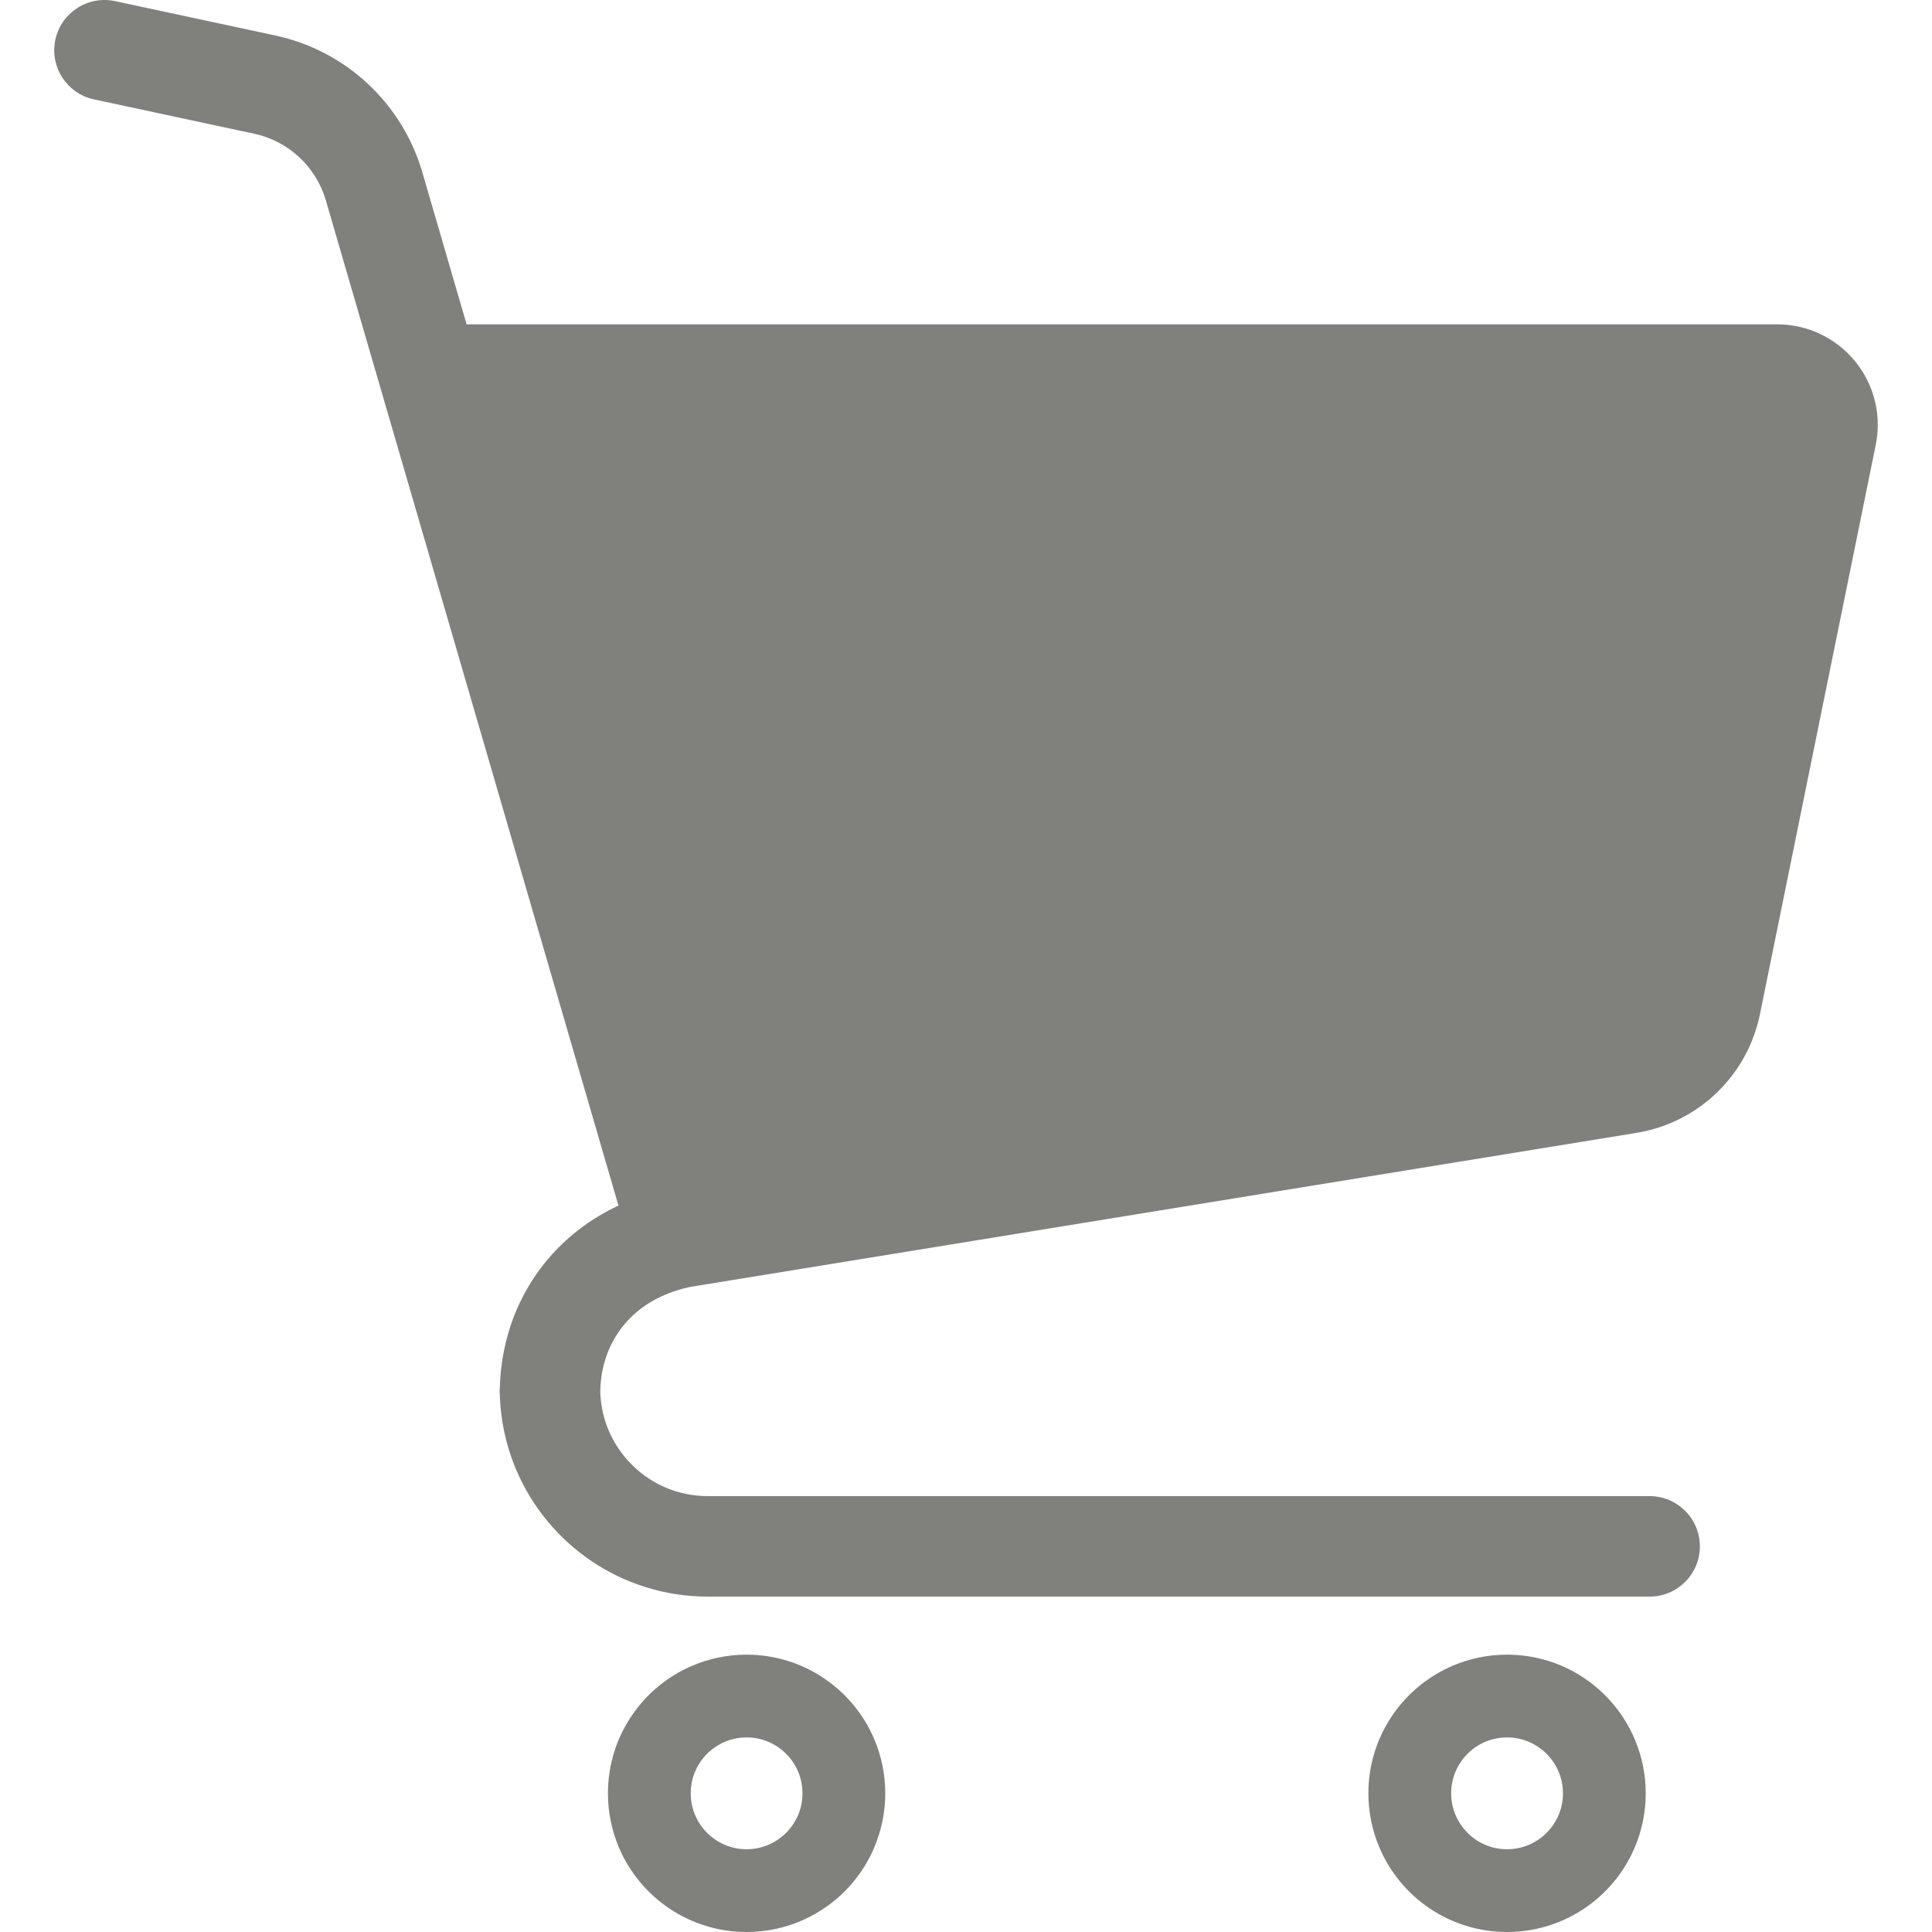 <!--?xml version="1.0" encoding="utf-8"?-->
<!-- Generator: Adobe Illustrator 18.1.1, SVG Export Plug-In . SVG Version: 6.00 Build 0)  -->

<svg version="1.1" id="_x32_" xmlns="http://www.w3.org/2000/svg" xmlns:xlink="http://www.w3.org/1999/xlink" x="0px" y="0px" viewBox="0 0 512 512" style="width: 256px; height: 256px; opacity: 1;" xml:space="preserve">
<style type="text/css">
	.st0{fill:#4B4B4B;}
</style>
<g>
	<path class="st0" d="M491.615,95.732c-5.051-6.18-12.624-9.78-20.622-9.78H123.655l-11.827-40.616l-0.009-0.025
		c-5.434-18.177-20.341-31.939-38.883-35.912L30.487,0.297c-7.2-1.537-14.28,3.039-15.817,10.23
		c-1.536,7.182,3.039,14.271,10.231,15.808l42.449,9.101c9.05,1.935,16.309,8.651,18.958,17.506l77.589,266.549
		c-1.749,0.814-3.43,1.706-5.06,2.674c-8.371,4.984-15.077,11.979-19.577,20.147c-4.296,7.768-6.588,16.564-6.801,25.639h-0.042
		v1.384h0.034c0.178,7.08,1.68,13.89,4.313,20.095c4.194,9.916,11.172,18.313,19.968,24.264c8.796,5.943,19.476,9.433,30.86,9.424
		h249.57c7.361,0,13.32-5.96,13.32-13.312c0-7.352-5.96-13.321-13.32-13.321h-249.57c-3.982,0-7.7-0.79-11.104-2.233
		c-5.102-2.156-9.492-5.79-12.574-10.358c-2.954-4.381-4.686-9.56-4.839-15.231c0.153-6.766,2.309-12.633,6.095-17.327
		c1.97-2.428,4.382-4.551,7.318-6.308c2.904-1.732,6.317-3.098,10.324-3.965l250.86-40.836
		c16.402-2.674,29.426-15.197,32.737-31.472l30.682-150.848v-0.018c0.356-1.748,0.544-3.531,0.536-5.297
		C497.635,106.506,495.537,100.537,491.615,95.732z" style="fill: rgb(128, 128, 125);"></path>
	<path class="st0" d="M218.402,444.785c-5.841-3.964-12.972-6.283-20.546-6.283c-5.043,0-9.907,1.028-14.314,2.896
		c-6.605,2.792-12.191,7.445-16.148,13.303c-3.965,5.841-6.291,12.972-6.283,20.546c0,5.043,1.028,9.908,2.887,14.314
		c2.801,6.606,7.446,12.2,13.304,16.156c5.849,3.956,12.98,6.291,20.554,6.283c5.043,0.008,9.9-1.028,14.305-2.896
		c6.614-2.801,12.2-7.436,16.156-13.295c3.956-5.858,6.283-12.989,6.283-20.562c0-5.043-1.036-9.9-2.887-14.297
		C228.913,454.336,224.269,448.75,218.402,444.785z M211.508,481.02c-1.12,2.64-3.005,4.924-5.382,6.52
		c-2.378,1.604-5.162,2.521-8.269,2.53c-2.072,0-3.99-0.416-5.756-1.163c-2.649-1.112-4.942-3.014-6.538-5.382
		c-1.595-2.378-2.512-5.171-2.521-8.278c0.009-2.072,0.416-3.99,1.163-5.756c1.112-2.649,3.006-4.933,5.382-6.529
		c2.378-1.604,5.162-2.521,8.27-2.53c2.072,0.009,3.99,0.416,5.756,1.163c2.649,1.12,4.933,3.005,6.538,5.382
		c1.596,2.378,2.512,5.162,2.512,8.27C212.663,477.327,212.256,479.246,211.508,481.02z" style="fill: rgb(128, 128, 125);"></path>
	<path class="st0" d="M419.935,444.785c-5.849-3.964-12.973-6.283-20.545-6.283c-5.043,0-9.917,1.028-14.314,2.896
		c-6.605,2.792-12.192,7.445-16.156,13.303c-3.965,5.841-6.292,12.972-6.283,20.546c0,5.043,1.028,9.908,2.895,14.314
		c2.802,6.606,7.438,12.2,13.295,16.156c5.858,3.956,12.99,6.291,20.563,6.283c5.042,0.008,9.898-1.028,14.296-2.896
		c6.614-2.801,12.209-7.436,16.165-13.295c3.956-5.858,6.282-12.989,6.282-20.562c0-5.043-1.036-9.9-2.895-14.297
		C430.437,454.336,425.793,448.75,419.935,444.785z M413.042,481.02c-1.121,2.64-3.014,4.924-5.383,6.52
		c-2.377,1.604-5.162,2.521-8.268,2.53c-2.08,0-4.008-0.416-5.774-1.163c-2.632-1.112-4.924-3.014-6.52-5.382
		c-1.596-2.378-2.522-5.171-2.53-8.278c0-2.072,0.424-3.99,1.163-5.756c1.112-2.649,3.013-4.933,5.374-6.529
		c2.378-1.604,5.179-2.521,8.287-2.53c2.071,0.009,3.989,0.416,5.756,1.163c2.648,1.12,4.924,3.005,6.528,5.382
		c1.596,2.378,2.522,5.162,2.522,8.27C414.196,477.327,413.789,479.246,413.042,481.02z" style="fill: rgb(128, 128, 125);"></path>
</g>
</svg>
